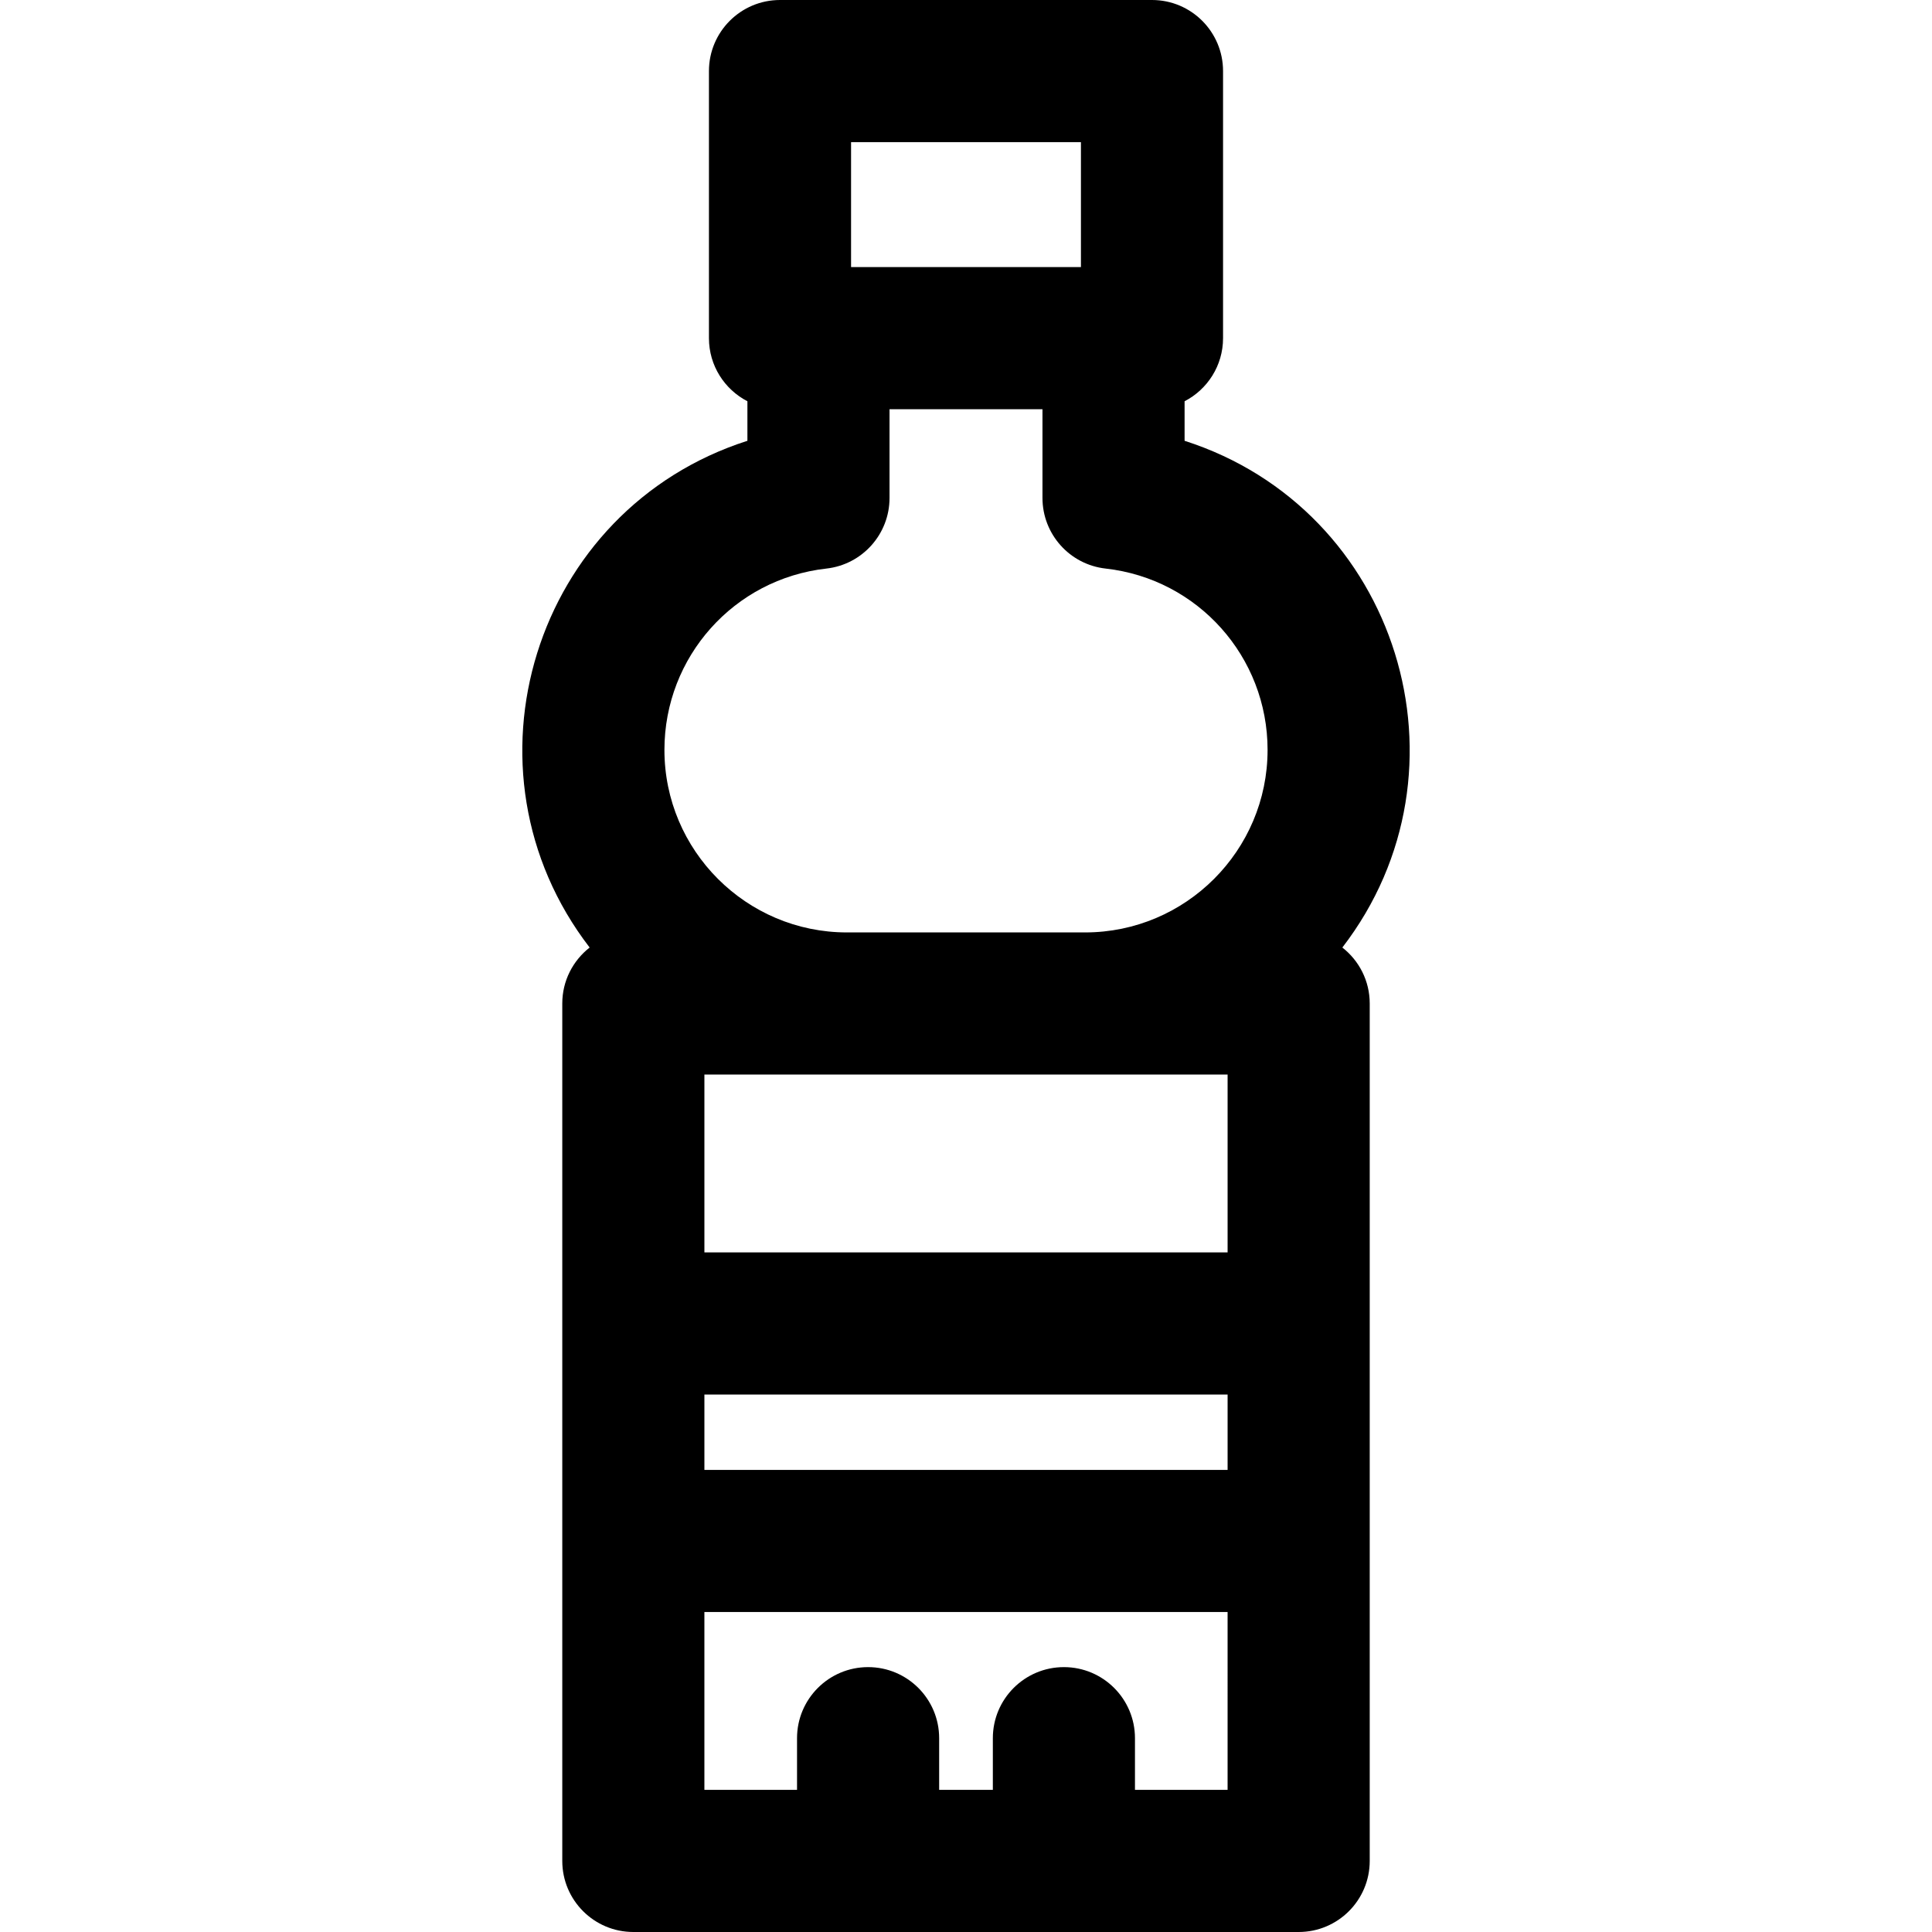<?xml version="1.0" encoding="iso-8859-1"?>
<!-- Generator: Adobe Illustrator 19.0.0, SVG Export Plug-In . SVG Version: 6.00 Build 0)  -->
<svg version="1.1" id="Layer_1" xmlns="http://www.w3.org/2000/svg" xmlns:xlink="http://www.w3.org/1999/xlink" x="0px" y="0px"
	 viewBox="0 0 512 512" style="enable-background:new 0 0 512 512;" xml:space="preserve">
<g>
	<g>
		<path d="M355.737,251.104c36.253-47.091,14.775-116.176-41.809-134.288v-10.478c6.051-3.134,10.193-9.438,10.193-16.721V18.832
			C324.122,8.432,315.69,0,305.29,0H206.71c-10.4,0-18.832,8.432-18.832,18.832v70.785c0,7.284,4.142,13.589,10.193,16.721v10.478
			c-56.605,18.12-78.051,87.211-41.809,134.288c-4.408,3.447-7.253,8.801-7.253,14.83c0,21.079,0,205.078,0,227.234
			c0,10.4,8.432,18.832,18.832,18.832h176.317c10.4,0,18.832-8.432,18.832-18.832c0-21.079,0-205.078,0-227.234
			C362.991,259.904,360.147,254.551,355.737,251.104z M225.541,37.663h60.918v33.122h-60.918V37.663z M325.327,474.337h-24.549
			v-13.701c0-10.4-8.432-18.832-18.832-18.832c-10.4,0-18.832,8.432-18.832,18.832v13.701h-14.229v-13.701
			c0-10.4-8.432-18.832-18.832-18.832s-18.832,8.432-18.832,18.832v13.701h-24.55v-47.133h138.654V474.337z M186.673,389.541
			v-19.979h138.654v19.979H186.673z M325.327,331.899H186.673v-47.133c14.891,0,122.676,0,138.654,0V331.899z M287.548,247.103
			h-63.096c-26.673,0-48.372-21.7-48.372-48.373c0-24.661,18.449-45.32,42.915-48.054c9.531-1.066,16.739-9.125,16.739-18.715
			v-23.512h40.532v23.512c0,9.592,7.207,17.65,16.739,18.715c24.466,2.736,42.916,23.395,42.916,48.054
			C335.92,225.403,314.221,247.103,287.548,247.103z"/>
	</g>
</g>
<g>
</g>
<g>
</g>
<g>
</g>
<g>
</g>
<g>
</g>
<g>
</g>
<g>
</g>
<g>
</g>
<g>
</g>
<g>
</g>
<g>
</g>
<g>
</g>
<g>
</g>
<g>
</g>
<g>
</g>
</svg>
